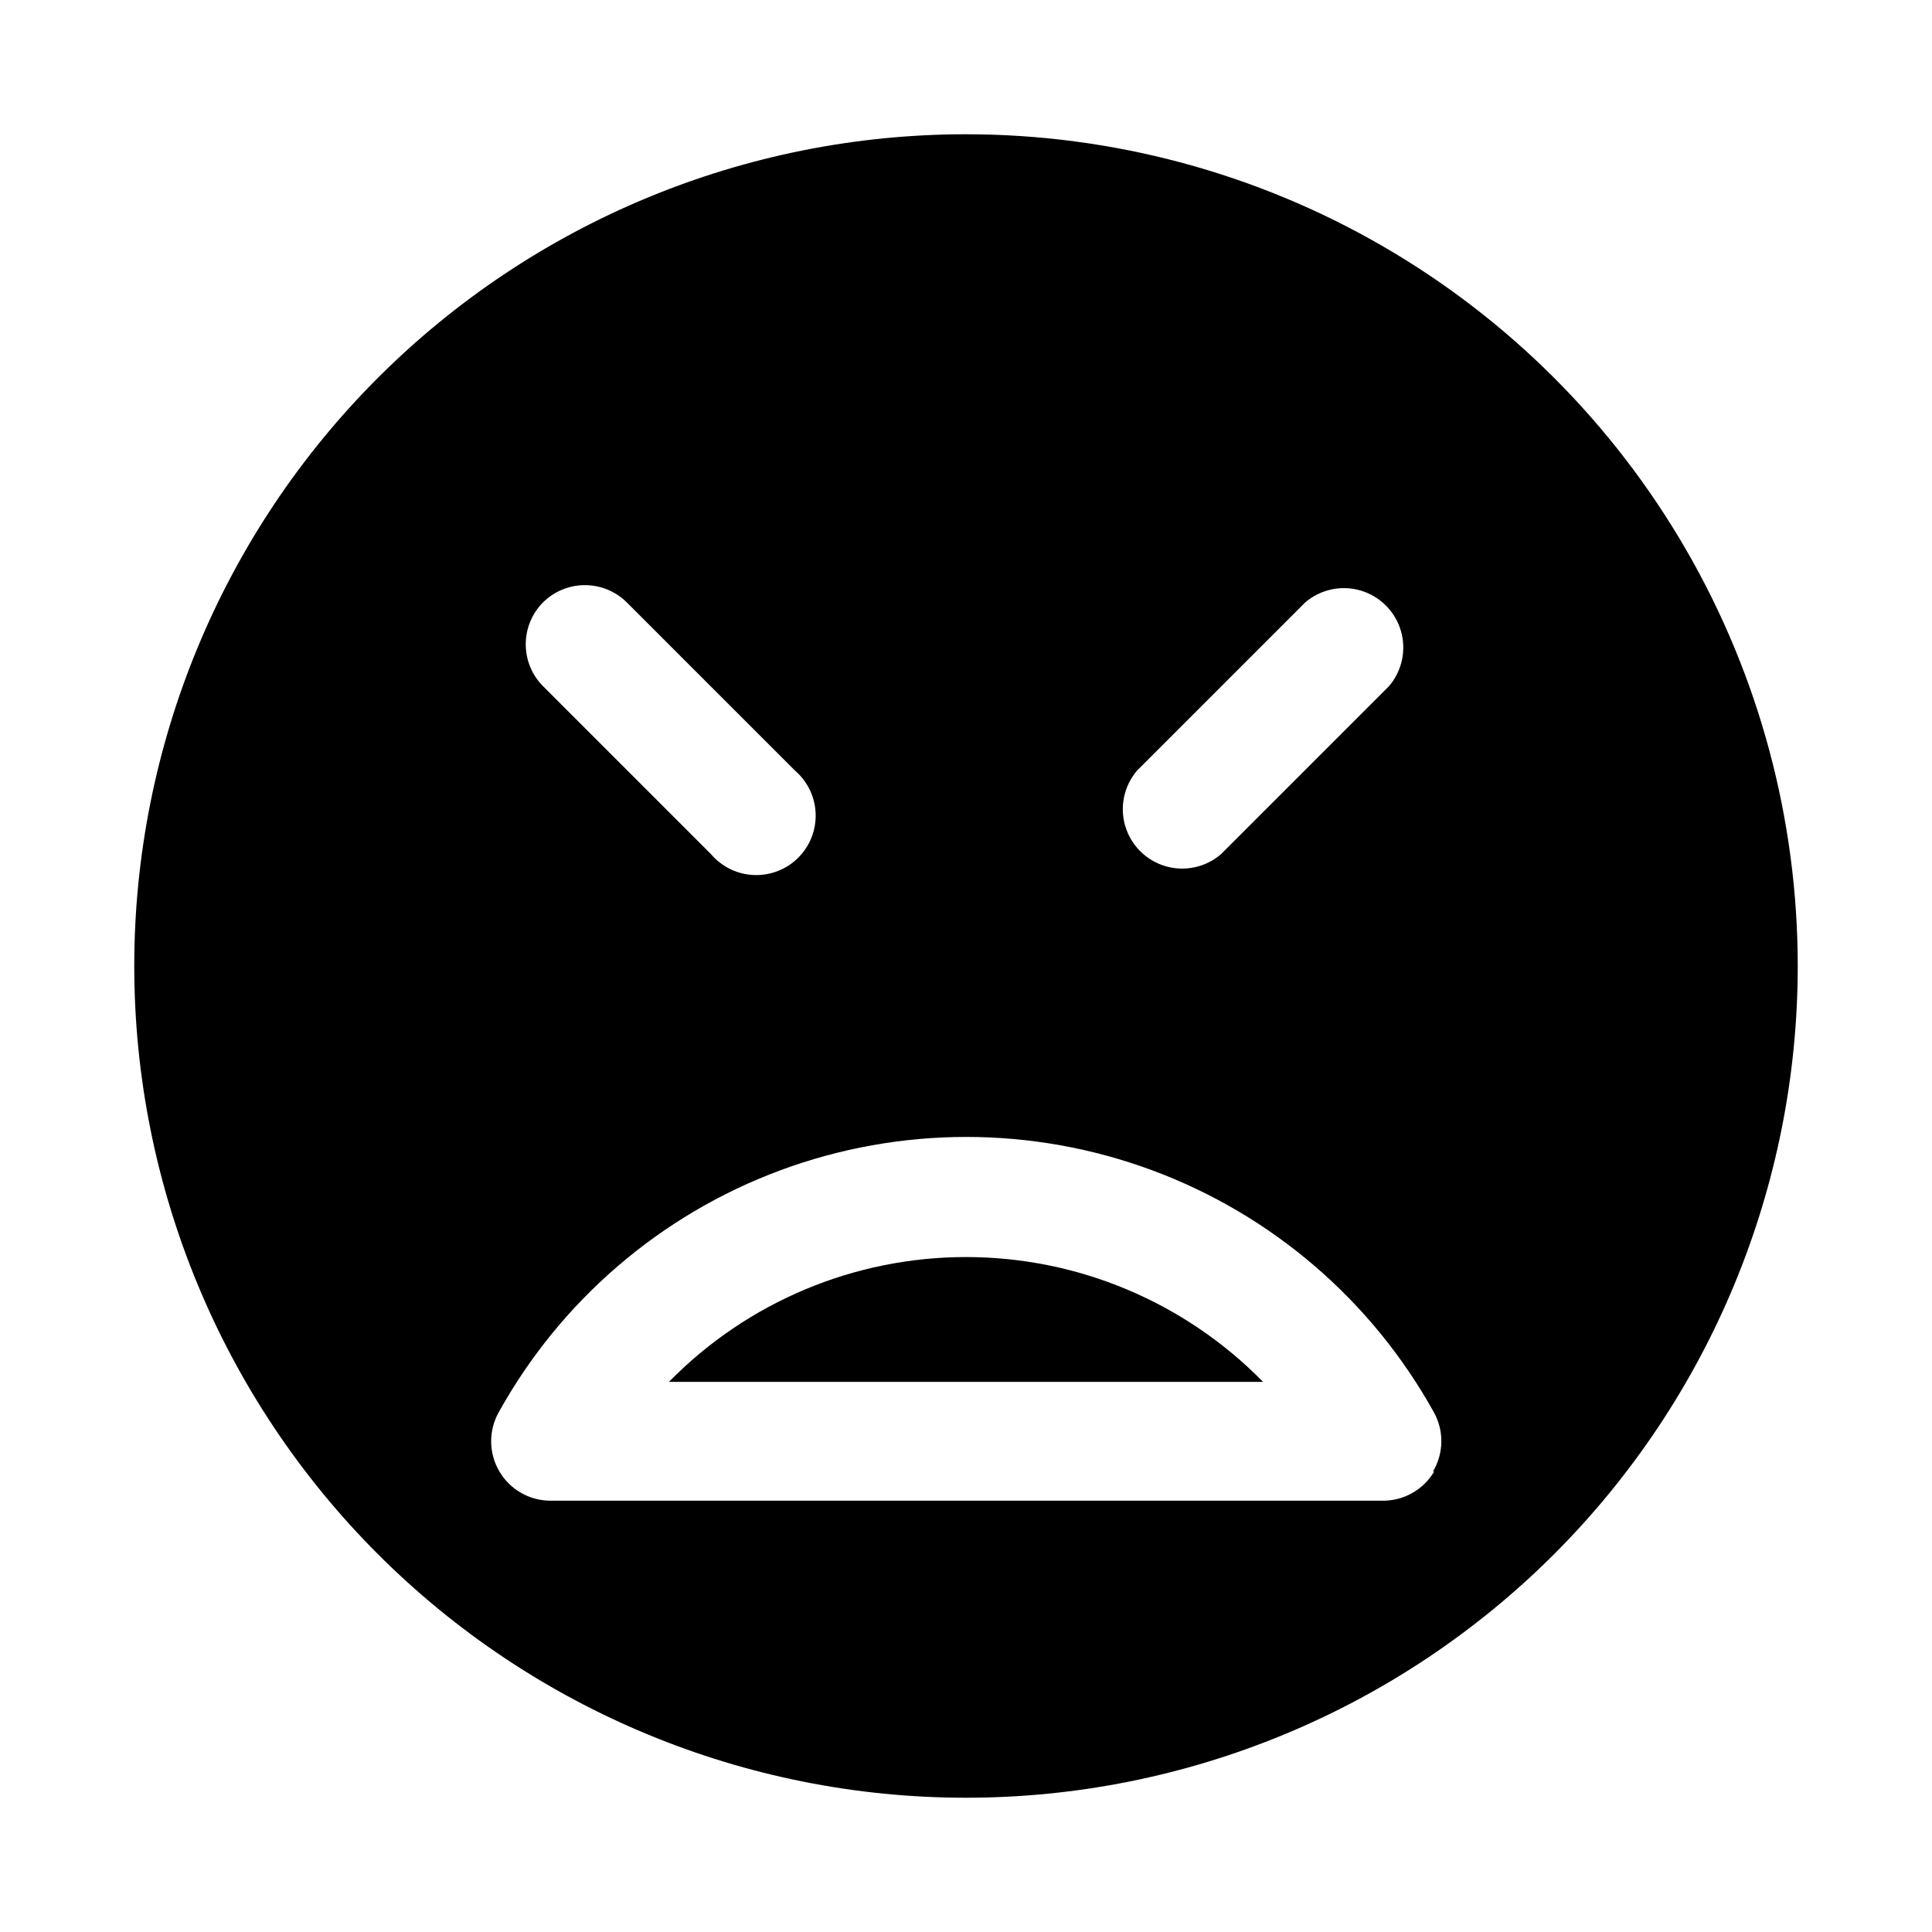 <?xml version="1.0" encoding="UTF-8"?>
<!-- Uploaded to: ICON Repo, www.iconrepo.com, Generator: ICON Repo Mixer Tools -->
<svg fill="#000000" width="800px" height="800px" version="1.1" viewBox="144 144 512 512" xmlns="http://www.w3.org/2000/svg">
 <g>
  <path d="m400 179.58c-58.461 0-114.52 23.223-155.86 64.559s-64.559 97.398-64.559 155.86c0 58.457 23.223 114.52 64.559 155.86 41.336 41.336 97.398 64.559 155.86 64.559 58.457 0 114.52-23.223 155.86-64.559 41.336-41.336 64.559-97.398 64.559-155.86 0-38.691-10.184-76.703-29.527-110.21-19.348-33.508-47.172-61.332-80.68-80.676-33.508-19.348-71.516-29.531-110.21-29.531zm45.344 168.62 44.555-44.555c4.051-3.469 9.586-4.652 14.703-3.141 5.117 1.516 9.121 5.516 10.633 10.633 1.516 5.117 0.332 10.652-3.137 14.707l-44.555 44.555h-0.004c-4.051 3.473-9.586 4.652-14.703 3.141-5.117-1.512-9.121-5.516-10.633-10.633-1.516-5.117-0.332-10.652 3.137-14.707zm-157.44-44.555c2.949-2.934 6.938-4.578 11.098-4.578s8.148 1.645 11.102 4.578l44.555 44.555c3.332 2.856 5.32 6.969 5.492 11.352 0.168 4.383-1.5 8.641-4.602 11.742-3.102 3.102-7.356 4.766-11.738 4.598-4.387-0.168-8.5-2.16-11.352-5.492l-44.555-44.555c-2.934-2.949-4.578-6.941-4.578-11.098 0-4.16 1.645-8.152 4.578-11.102zm236.16 230.34c-1.422 2.398-3.453 4.375-5.887 5.731-2.434 1.355-5.184 2.039-7.969 1.984h-220.42c-5.539-0.039-10.648-2.988-13.457-7.766-2.809-4.777-2.898-10.676-0.238-15.535 16.414-29.668 42.922-52.465 74.711-64.258 31.789-11.789 66.754-11.789 98.543 0 31.789 11.793 58.301 34.59 74.715 64.258 2.656 4.887 2.535 10.812-0.316 15.586z"/>
  <path d="m321.28 510.21h157.44c-20.73-21.156-49.102-33.078-78.719-33.078-29.621 0-57.992 11.922-78.723 33.078z"/>
 </g>
</svg>